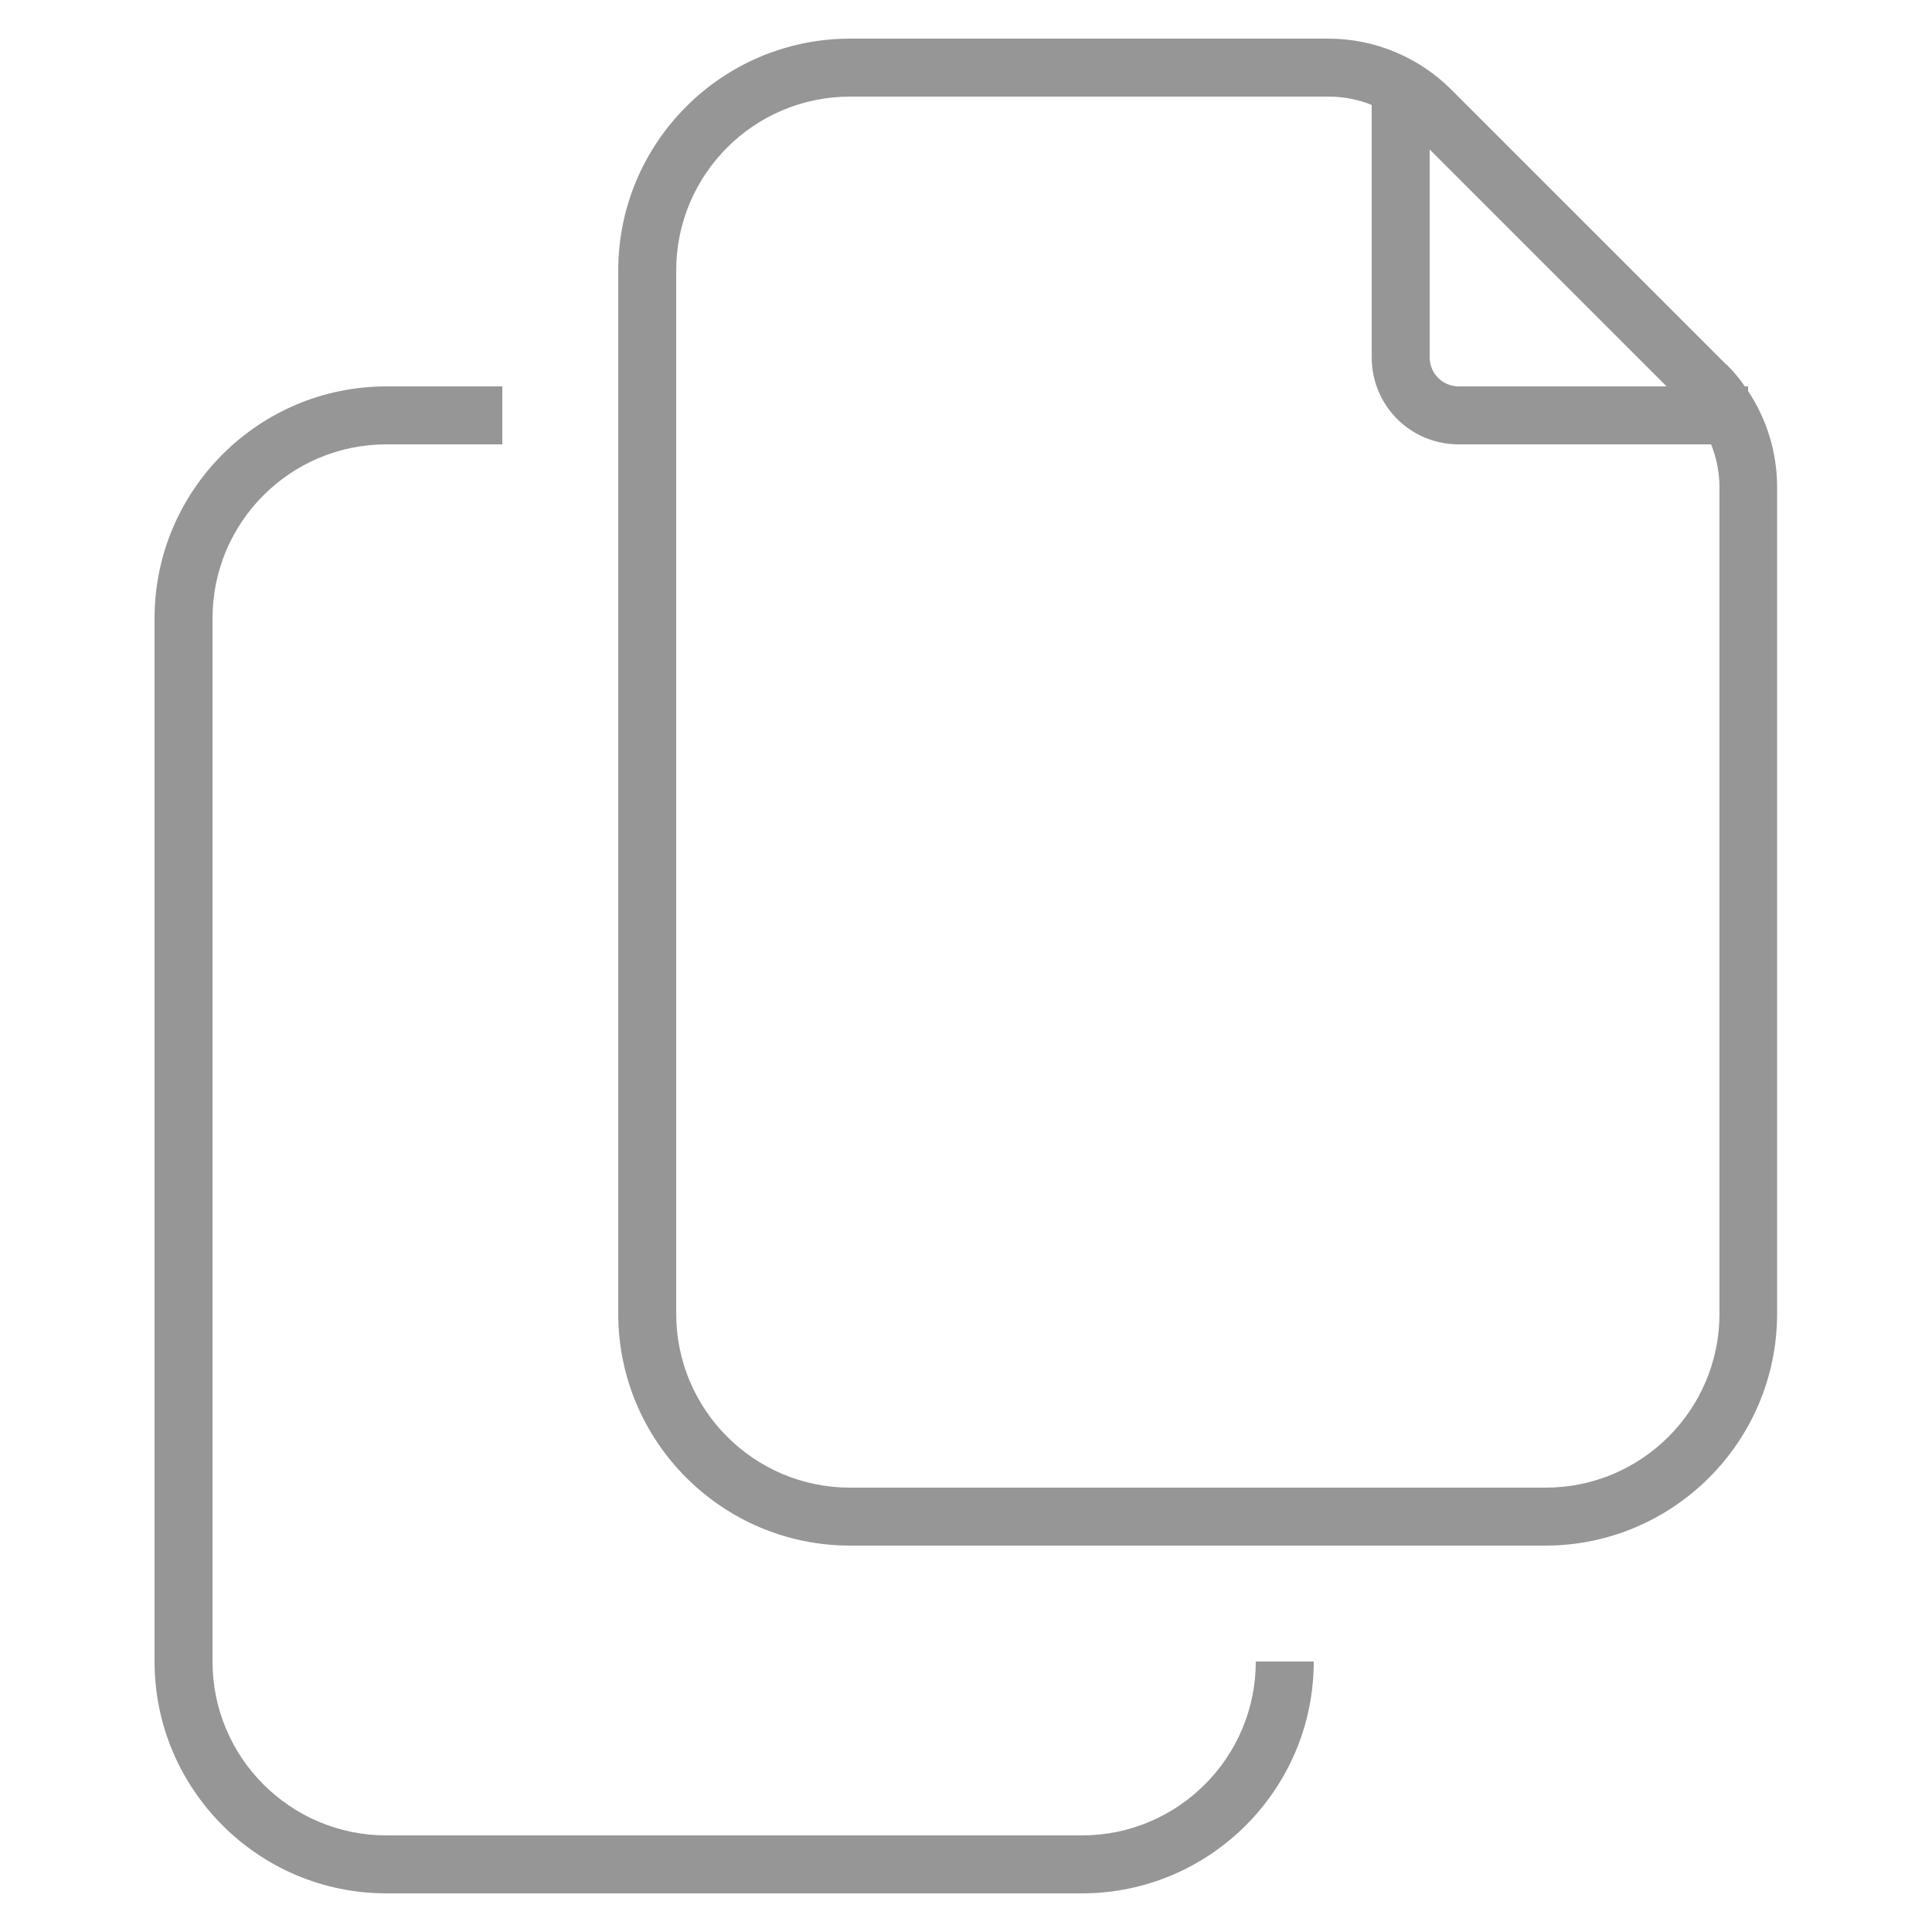 <?xml version="1.0" encoding="UTF-8"?>
<svg width="50" height="50" viewBox="0 0 50 50" fill="none" xmlns="http://www.w3.org/2000/svg">
  <path
    d="M22 38.5H40C42.484 38.5 44.5 36.484 44.5 34V12.616C44.5 12.231 44.425 11.856 44.284 11.5H37.75C36.503 11.5 35.5 10.497 35.5 9.25V2.716C35.153 2.575 34.769 2.5 34.384 2.5H22C19.516 2.5 17.5 4.516 17.5 7V34C17.5 36.484 19.516 38.5 22 38.5ZM44.678 9.428C44.856 9.606 45.016 9.794 45.156 10H45.241V10.122C45.728 10.853 45.991 11.716 45.991 12.606V34C45.991 37.309 43.3 40 39.991 40H22C18.691 40 16 37.309 16 34V7C16 3.691 18.691 1 22 1H34.384C35.575 1 36.719 1.478 37.562 2.322L44.678 9.438V9.428ZM37.75 10H43.131L37 3.869V9.25C37 9.662 37.337 10 37.75 10ZM10 10H13V11.5H10C7.516 11.5 5.5 13.516 5.5 16V43C5.5 45.484 7.516 47.5 10 47.5H28C30.484 47.5 32.5 45.484 32.5 43H34C34 46.309 31.309 49 28 49H10C6.691 49 4 46.309 4 43V16C4 12.691 6.691 10 10 10Z"
    fill="#969696"></path>
</svg>
